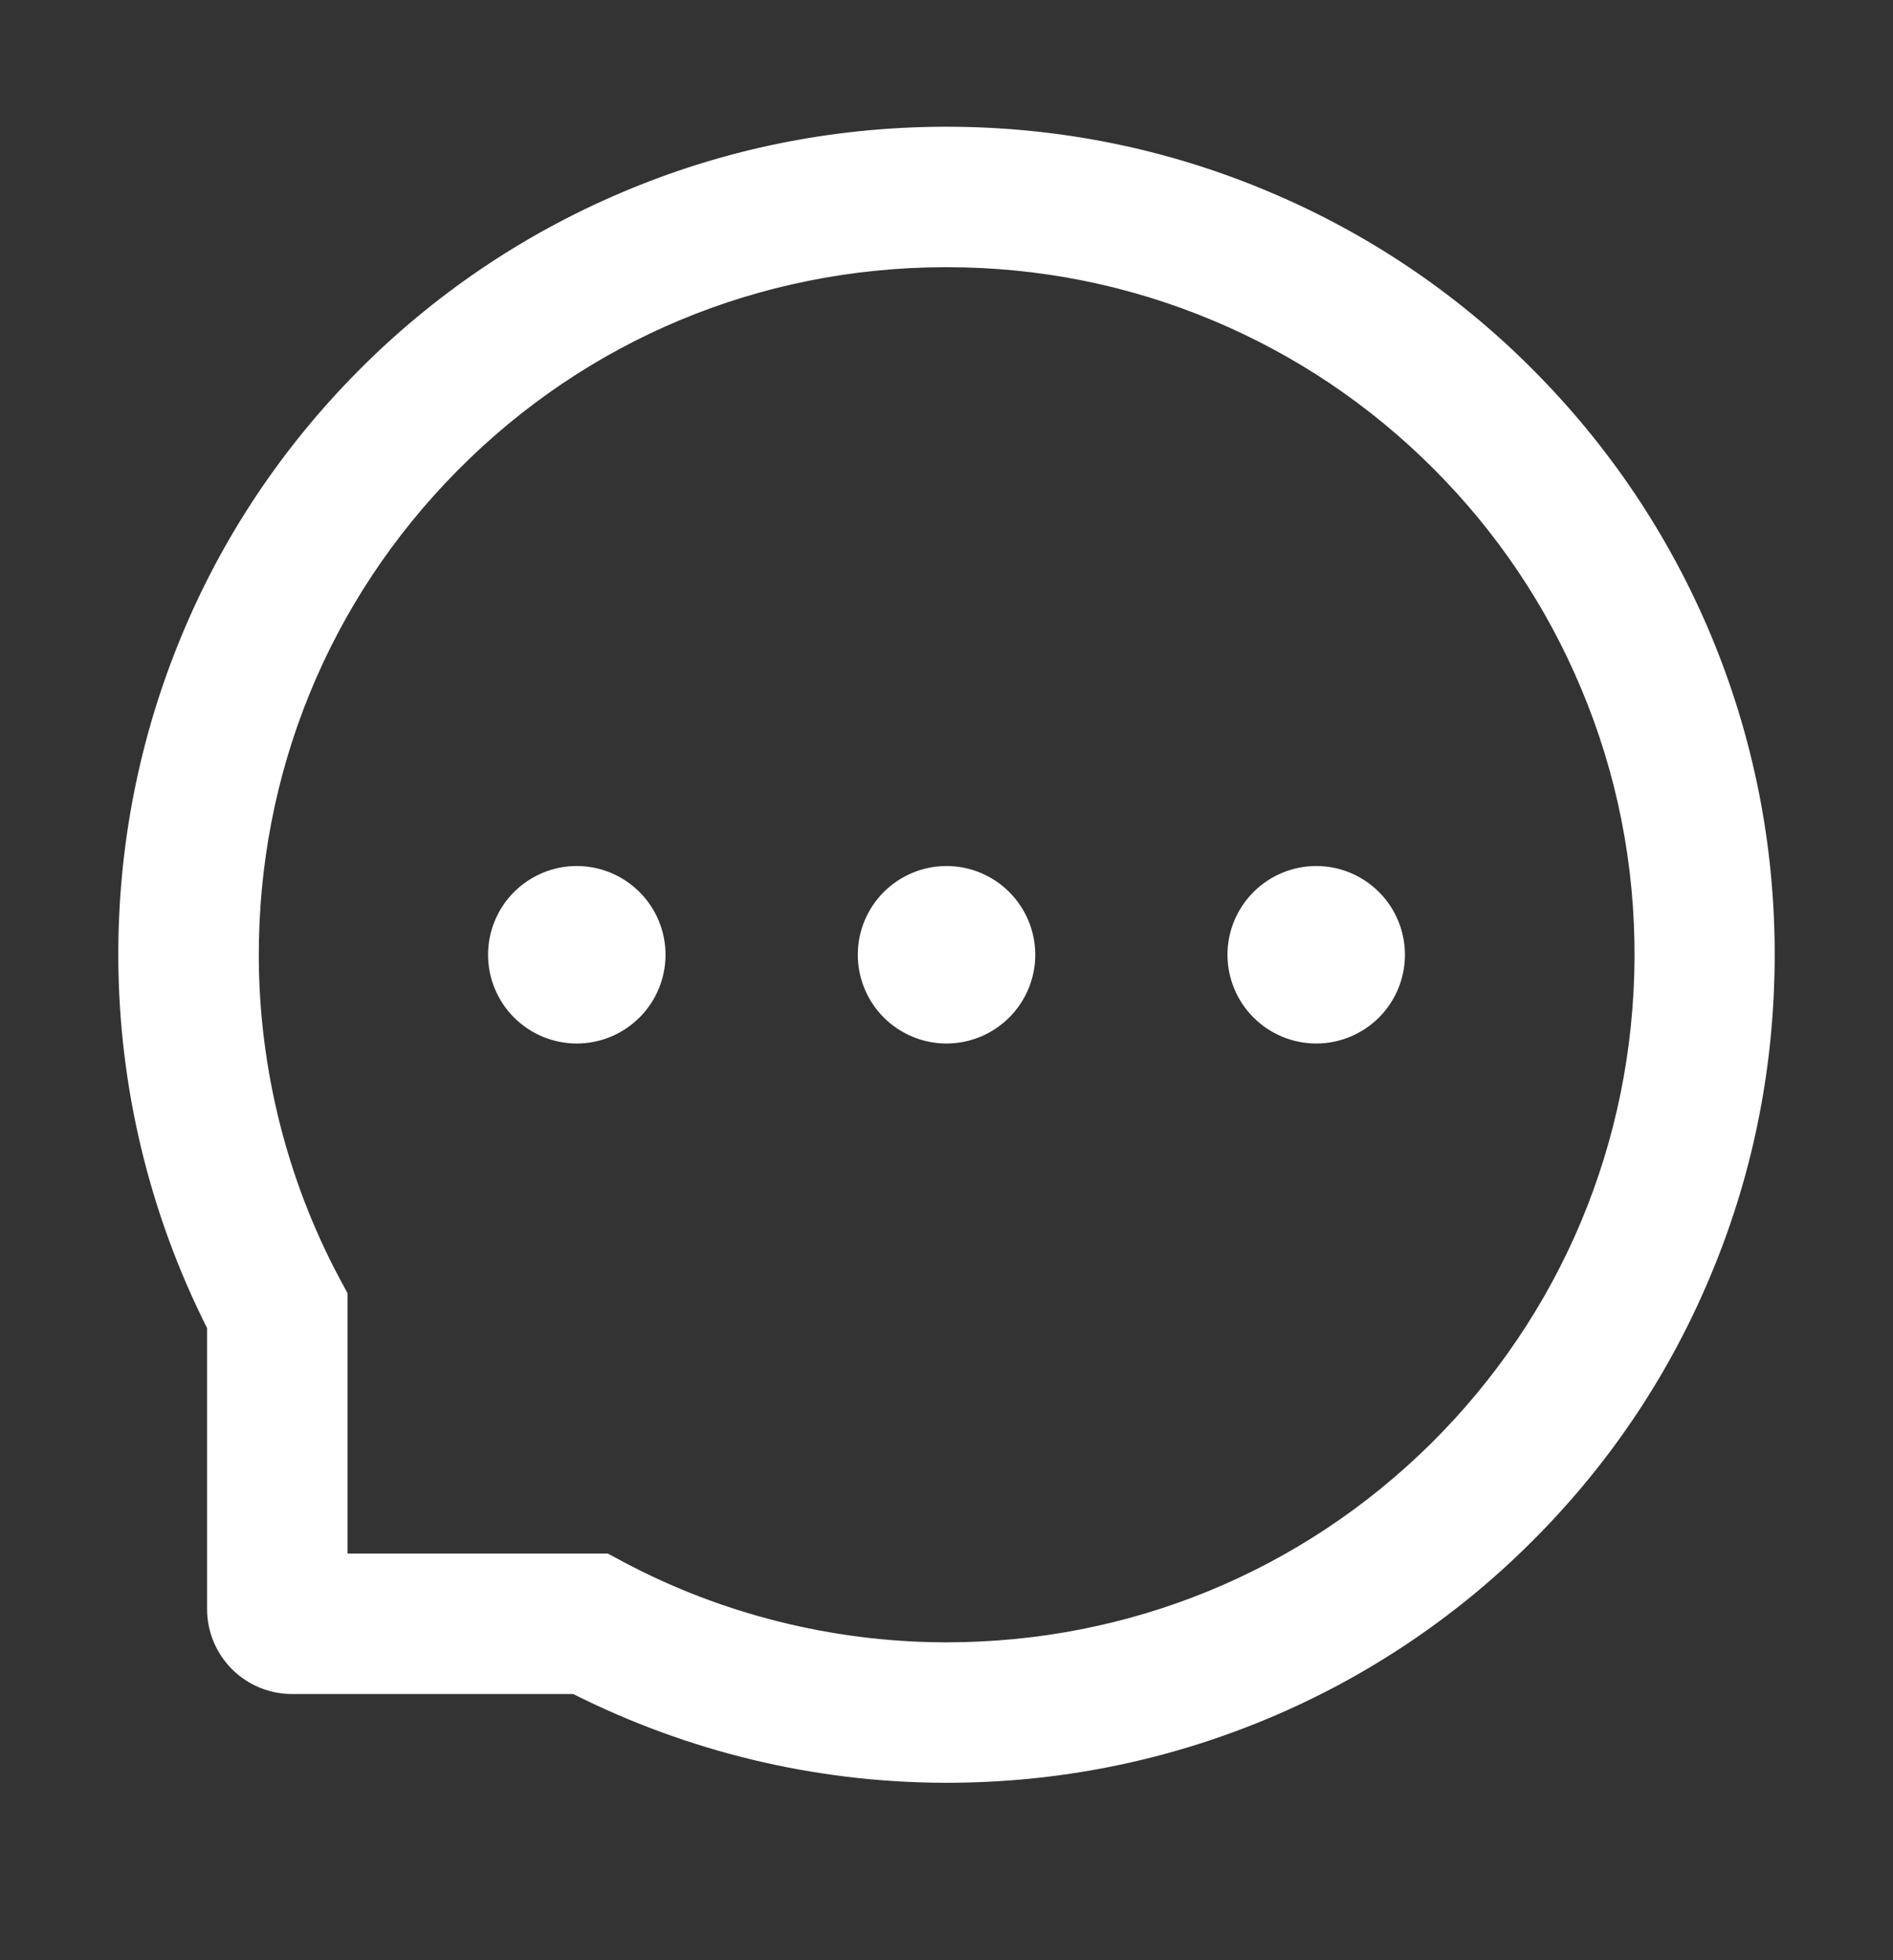 <svg width="28" height="29" viewBox="0 0 28 29" fill="none" xmlns="http://www.w3.org/2000/svg">
<rect x="0" y="0" width="28" height="29" fill="#333333" stroke="none"/>
<path d="M12.688 14.125C12.688 14.473 12.826 14.807 13.072 15.053C13.318 15.299 13.652 15.438 14 15.438C14.348 15.438 14.682 15.299 14.928 15.053C15.174 14.807 15.313 14.473 15.313 14.125C15.313 13.777 15.174 13.443 14.928 13.197C14.682 12.951 14.348 12.812 14 12.812C13.652 12.812 13.318 12.951 13.072 13.197C12.826 13.443 12.688 13.777 12.688 14.125ZM18.156 14.125C18.156 14.473 18.295 14.807 18.541 15.053C18.787 15.299 19.121 15.438 19.469 15.438C19.817 15.438 20.151 15.299 20.397 15.053C20.643 14.807 20.781 14.473 20.781 14.125C20.781 13.777 20.643 13.443 20.397 13.197C20.151 12.951 19.817 12.812 19.469 12.812C19.121 12.812 18.787 12.951 18.541 13.197C18.295 13.443 18.156 13.777 18.156 14.125ZM7.219 14.125C7.219 14.473 7.357 14.807 7.603 15.053C7.849 15.299 8.183 15.438 8.531 15.438C8.88 15.438 9.213 15.299 9.459 15.053C9.706 14.807 9.844 14.473 9.844 14.125C9.844 13.777 9.706 13.443 9.459 13.197C9.213 12.951 8.88 12.812 8.531 12.812C8.183 12.812 7.849 12.951 7.603 13.197C7.357 13.443 7.219 13.777 7.219 14.125ZM25.299 9.378C24.681 7.91 23.795 6.592 22.665 5.46C21.544 4.334 20.213 3.44 18.747 2.827C17.243 2.195 15.646 1.875 14 1.875H13.945C12.288 1.883 10.683 2.211 9.174 2.857C7.721 3.476 6.402 4.372 5.291 5.495C4.173 6.625 3.295 7.937 2.688 9.4C2.059 10.915 1.742 12.525 1.75 14.182C1.759 16.081 2.209 17.952 3.063 19.648V23.805C3.063 24.138 3.195 24.458 3.431 24.694C3.667 24.93 3.987 25.062 4.32 25.062H8.479C10.176 25.916 12.046 26.366 13.945 26.375H14.003C15.641 26.375 17.23 26.058 18.725 25.437C20.183 24.831 21.51 23.947 22.63 22.834C23.759 21.716 24.648 20.409 25.268 18.951C25.914 17.442 26.242 15.837 26.25 14.18C26.258 12.514 25.936 10.898 25.299 9.378ZM21.167 21.355C19.25 23.252 16.707 24.297 14 24.297H13.954C12.305 24.289 10.667 23.878 9.22 23.107L8.991 22.984H5.141V19.134L5.018 18.905C4.247 17.458 3.836 15.82 3.828 14.171C3.817 11.445 4.859 8.886 6.77 6.958C8.679 5.03 11.23 3.964 13.956 3.953H14.003C15.37 3.953 16.696 4.218 17.946 4.743C19.165 5.255 20.259 5.99 21.2 6.931C22.138 7.869 22.876 8.965 23.387 10.185C23.918 11.448 24.183 12.788 24.177 14.171C24.161 16.895 23.092 19.446 21.167 21.355Z" fill="white"/>
</svg>
